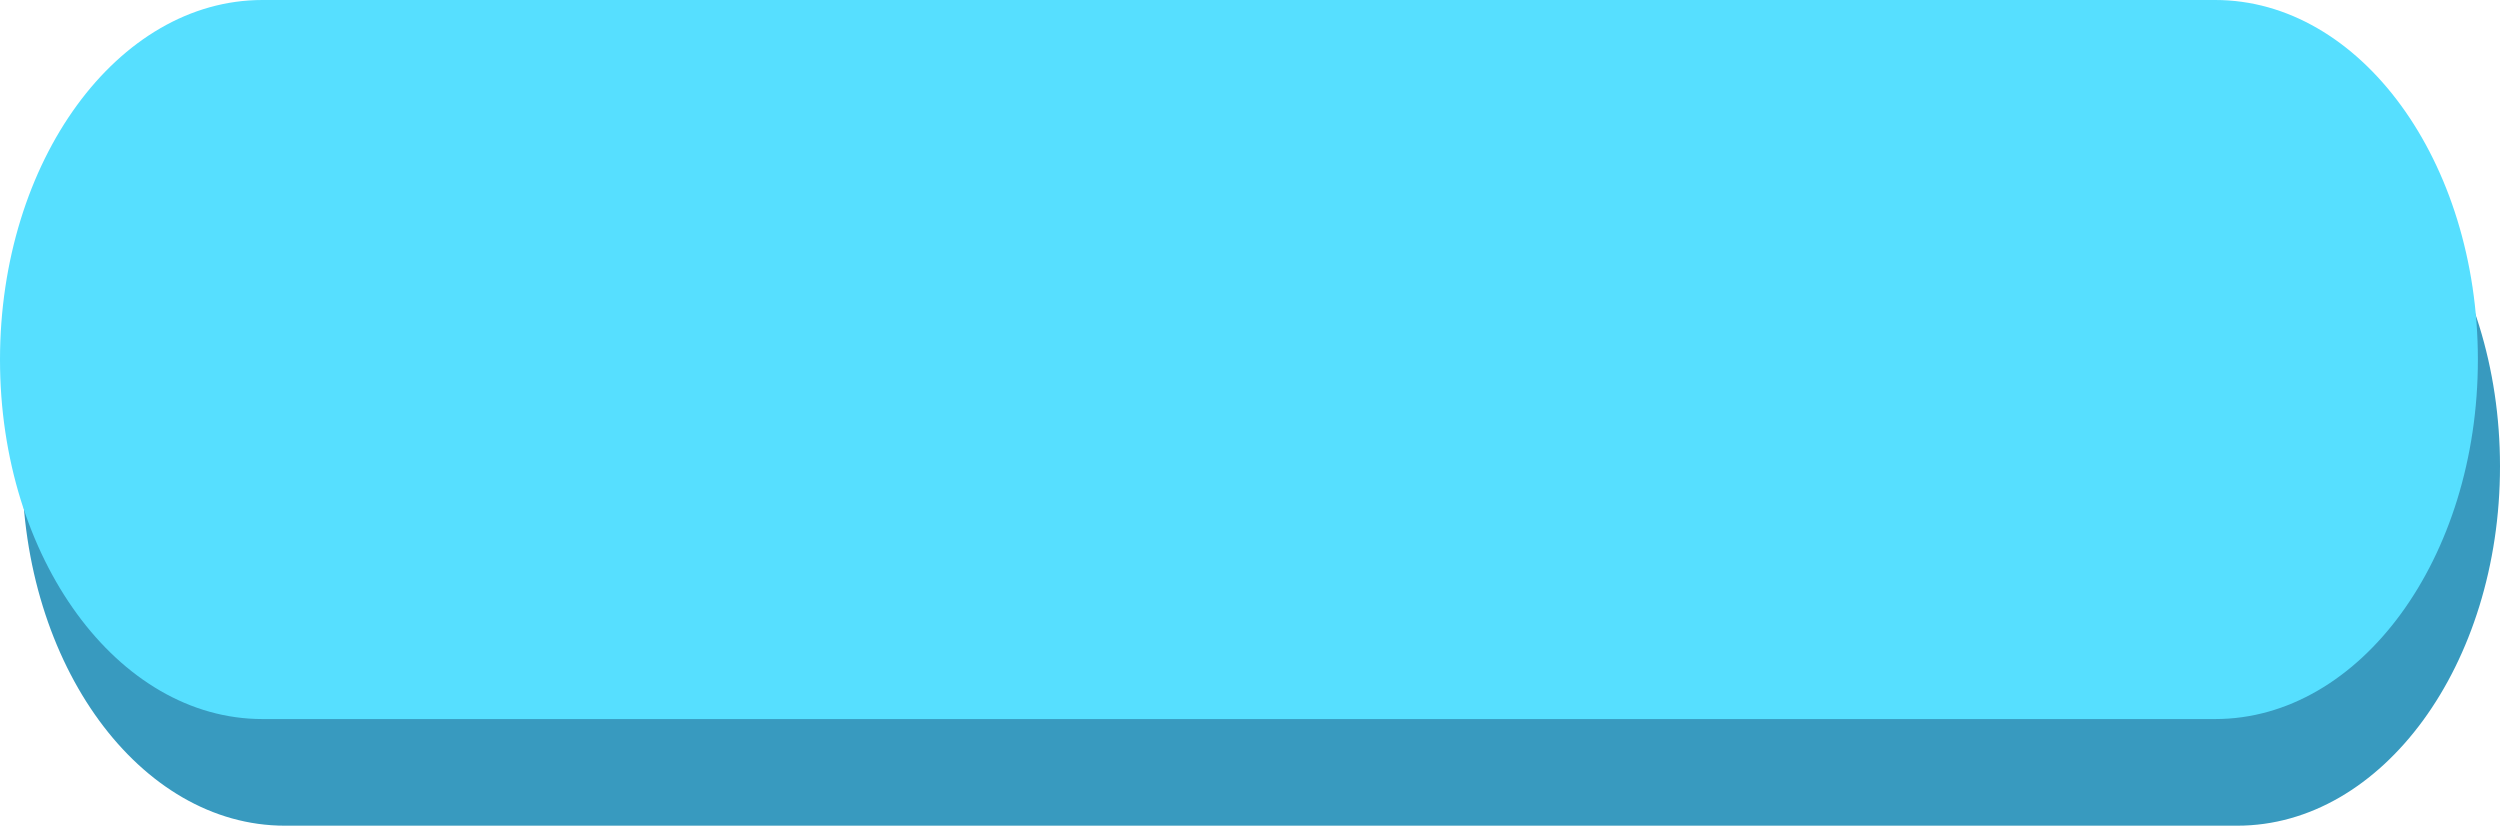 <?xml version="1.0" encoding="UTF-8" standalone="no"?>
<!-- Creator: CorelDRAW X7 -->

<svg
   xmlns:dc="http://purl.org/dc/elements/1.1/"
   xmlns:cc="http://creativecommons.org/ns#"
   xmlns:rdf="http://www.w3.org/1999/02/22-rdf-syntax-ns#"
   xmlns:svg="http://www.w3.org/2000/svg"
   xmlns="http://www.w3.org/2000/svg"
   xmlns:sodipodi="http://sodipodi.sourceforge.net/DTD/sodipodi-0.dtd"
   xmlns:inkscape="http://www.inkscape.org/namespaces/inkscape"
   xml:space="preserve"
   width="213.495"
   height="70.512"
   version="1.1"
   style="fill-rule:evenodd"
   viewBox="0 0 6025.31 1990"
   id="svg2"
   inkscape:version="0.48.3.1 r9886"
   sodipodi:docname="cxf150-1.svg"><sodipodi:namedview
   pagecolor="#ffffff"
   bordercolor="#666666"
   borderopacity="1"
   objecttolerance="10"
   gridtolerance="10"
   guidetolerance="10"
   inkscape:pageopacity="0"
   inkscape:pageshadow="2"
   inkscape:window-width="1280"
   inkscape:window-height="657"
   id="namedview14"
   showgrid="false"
   fit-margin-top="0"
   fit-margin-left="0"
   fit-margin-right="0"
   fit-margin-bottom="0"
   inkscape:zoom="2.5371828"
   inkscape:cx="133.17528"
   inkscape:cy="-29.532837"
   inkscape:window-x="-8"
   inkscape:window-y="-8"
   inkscape:window-maximized="1"
   inkscape:current-layer="svg2" />
 <defs
   id="defs4">
  <style
   type="text/css"
   id="style6">
   
    .fil0 {fill:#389ABF;fill-rule:nonzero}
    .fil1 {fill:#56DFFF;fill-rule:nonzero}
   
  </style>
 
  
  
  
 </defs>
 <g
   id="dark"
   inkscape:label="#g2998"><path
     class="fil0"
     d="m 5392.105,1990 -4705.585,0 c -349.833,0 -633.205,-388 -633.205,-866 0,-479 283.372,-867 633.205,-867 l 4705.585,0 c 349.833,0 633.205,388 633.205,867 0,478 -283.372,866 -633.205,866 z"
     id="path10"
     inkscape:connector-curvature="0"
     style="fill:#389abf;fill-rule:nonzero" /></g><g
   id="light"
   inkscape:label="#g2995"><path
     class="fil1"
     d="m 5338.79,1733 -4706.315,0 C 283.372,1733 -1.448e-5,1345 -1.448e-5,867 -1.448e-5,388 283.372,0 632.475,0 L 5338.79,0 c 349.833,0 633.205,388 633.205,867 0,478 -283.372,866 -633.205,866 z"
     id="path12"
     inkscape:connector-curvature="0"
     style="fill:#56dfff;fill-rule:nonzero" /></g>
</svg>